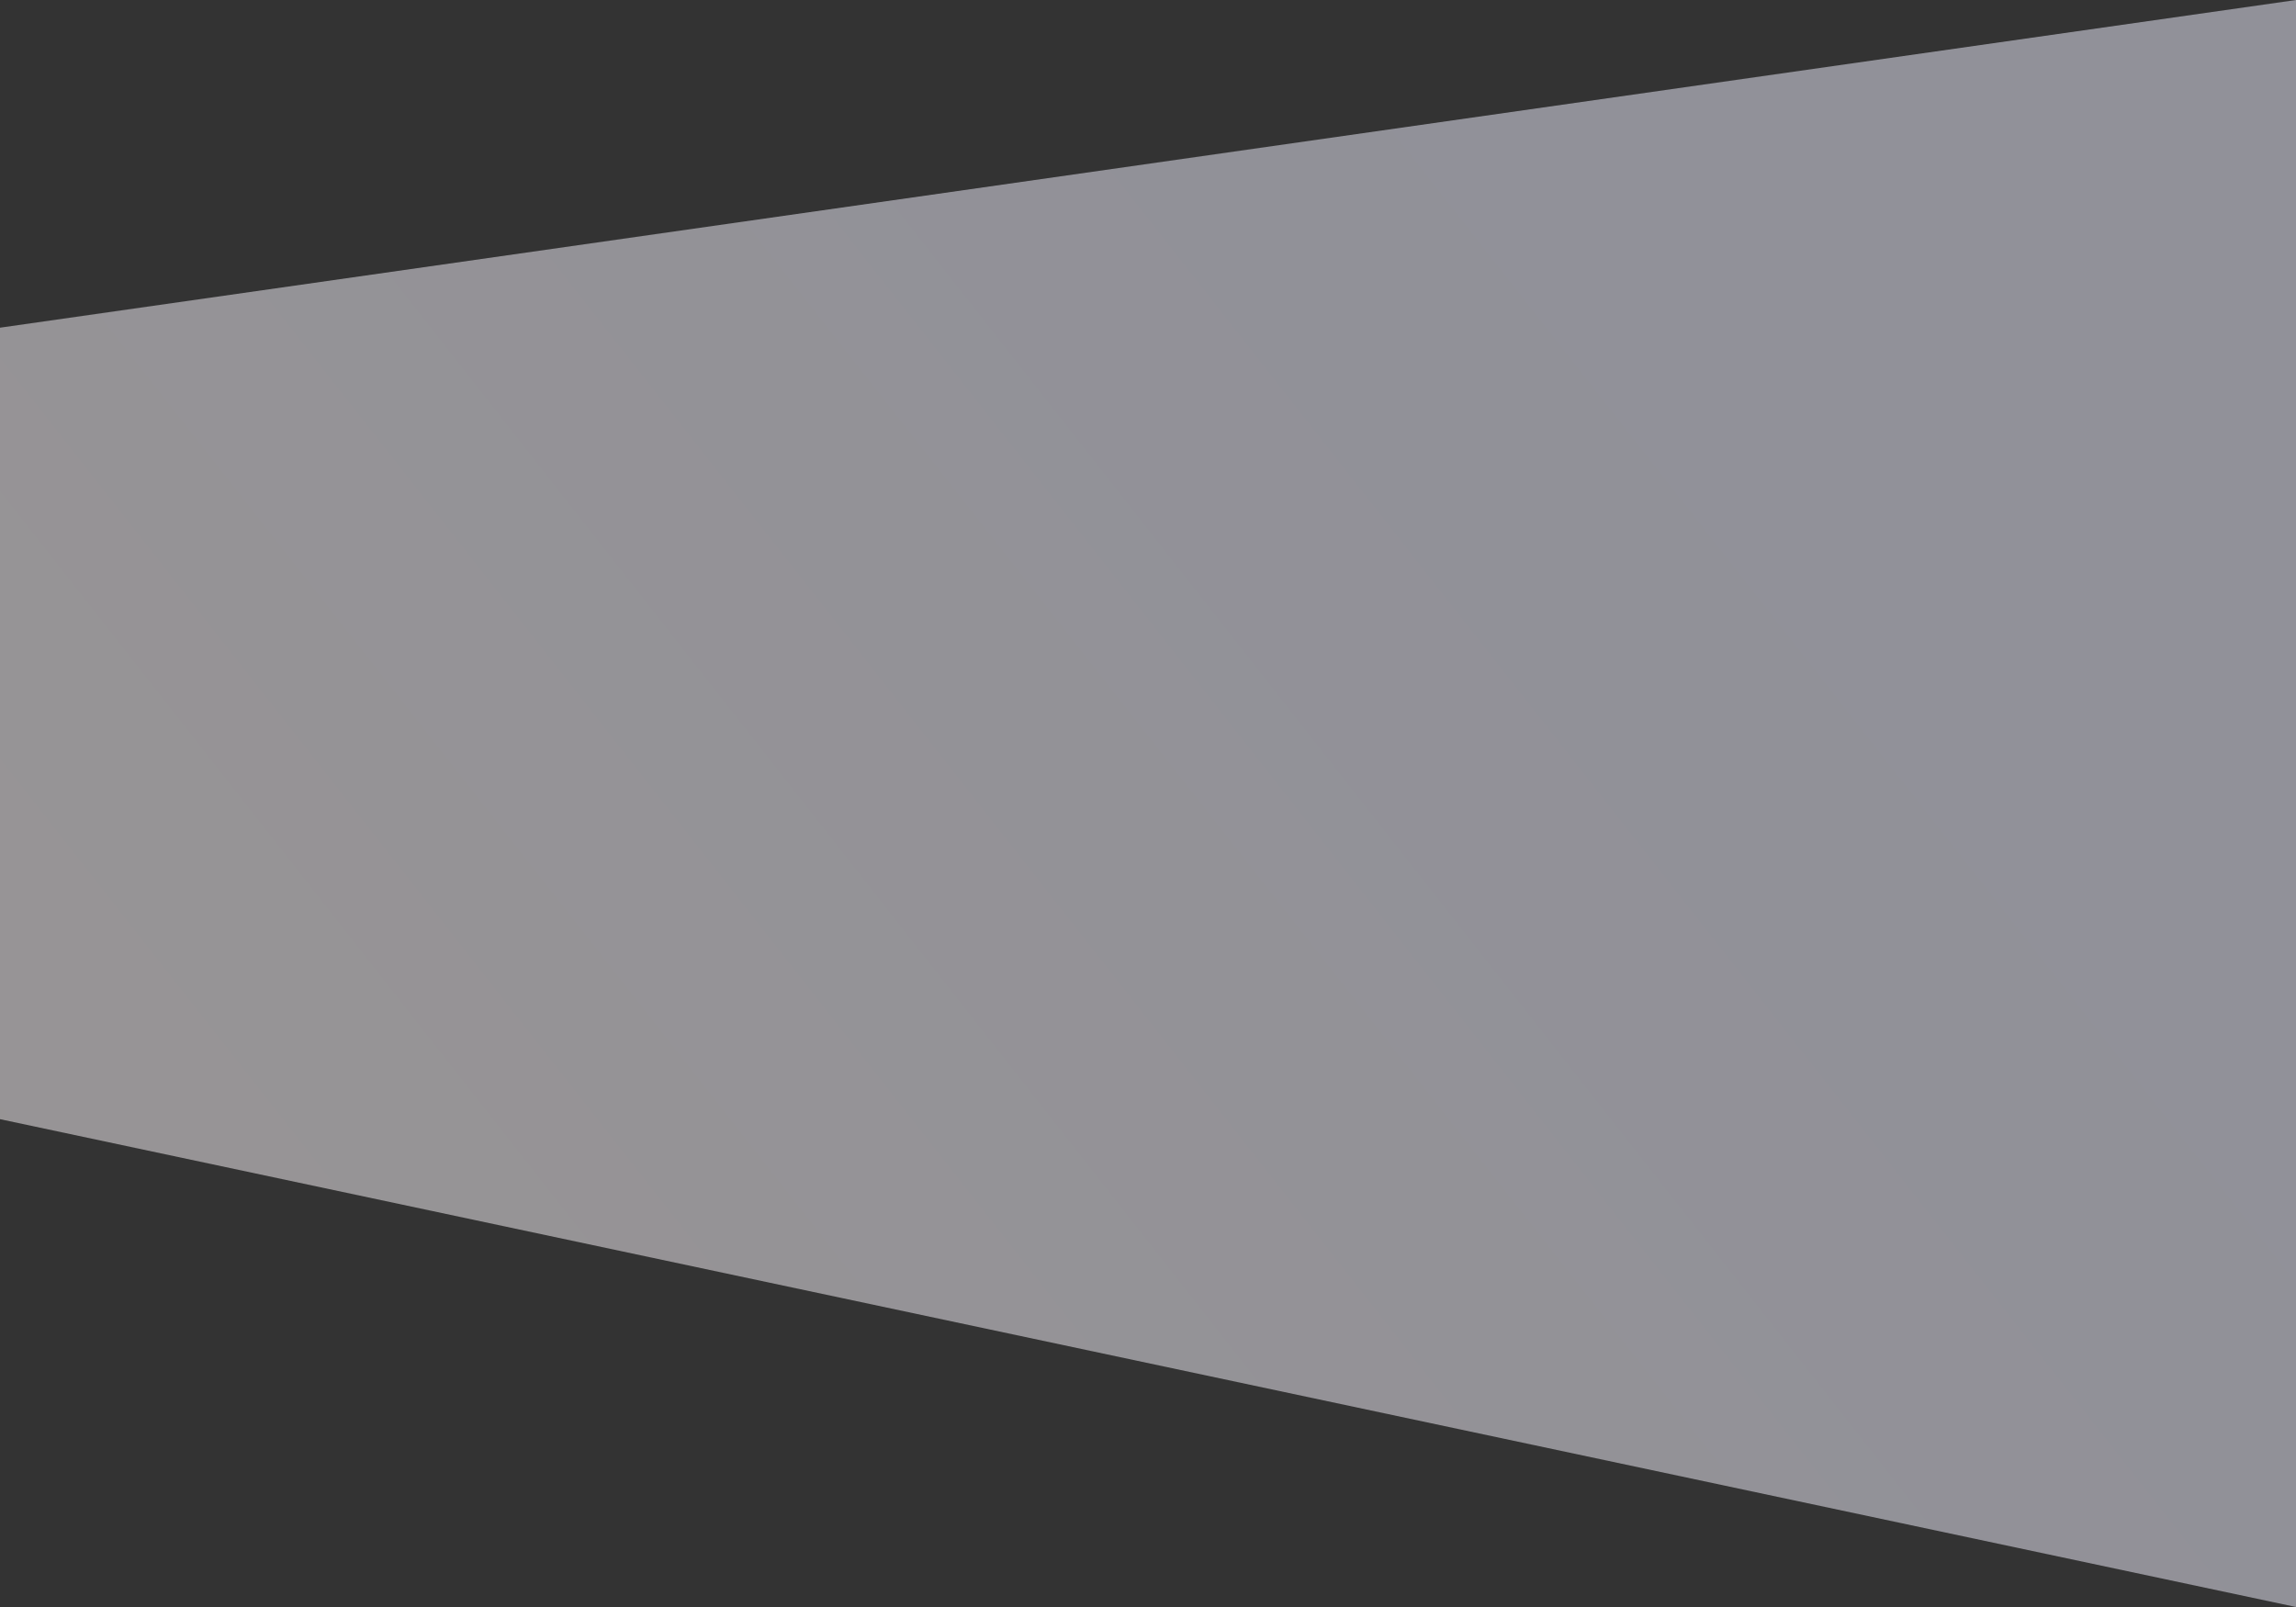 <svg width="1440" height="1008" viewBox="0 0 1440 1008" fill="none" xmlns="http://www.w3.org/2000/svg">
<rect x="0" y="0" width="1440" height="1008" fill="#333333" stroke="none"/>
<path d="M0 205.545L1440 0V1008L0 702V205.545Z" fill="url(#paint0_linear_2264_15062)" fill-opacity="0.5"/>
<defs>
<linearGradient id="paint0_linear_2264_15062" x1="10.495" y1="992.205" x2="986.698" y2="226.076" gradientUnits="userSpaceOnUse">
<stop stop-color="#FFF8F8"/>
<stop offset="1" stop-color="#EFEFFF"/>
</linearGradient>
</defs>
</svg>

